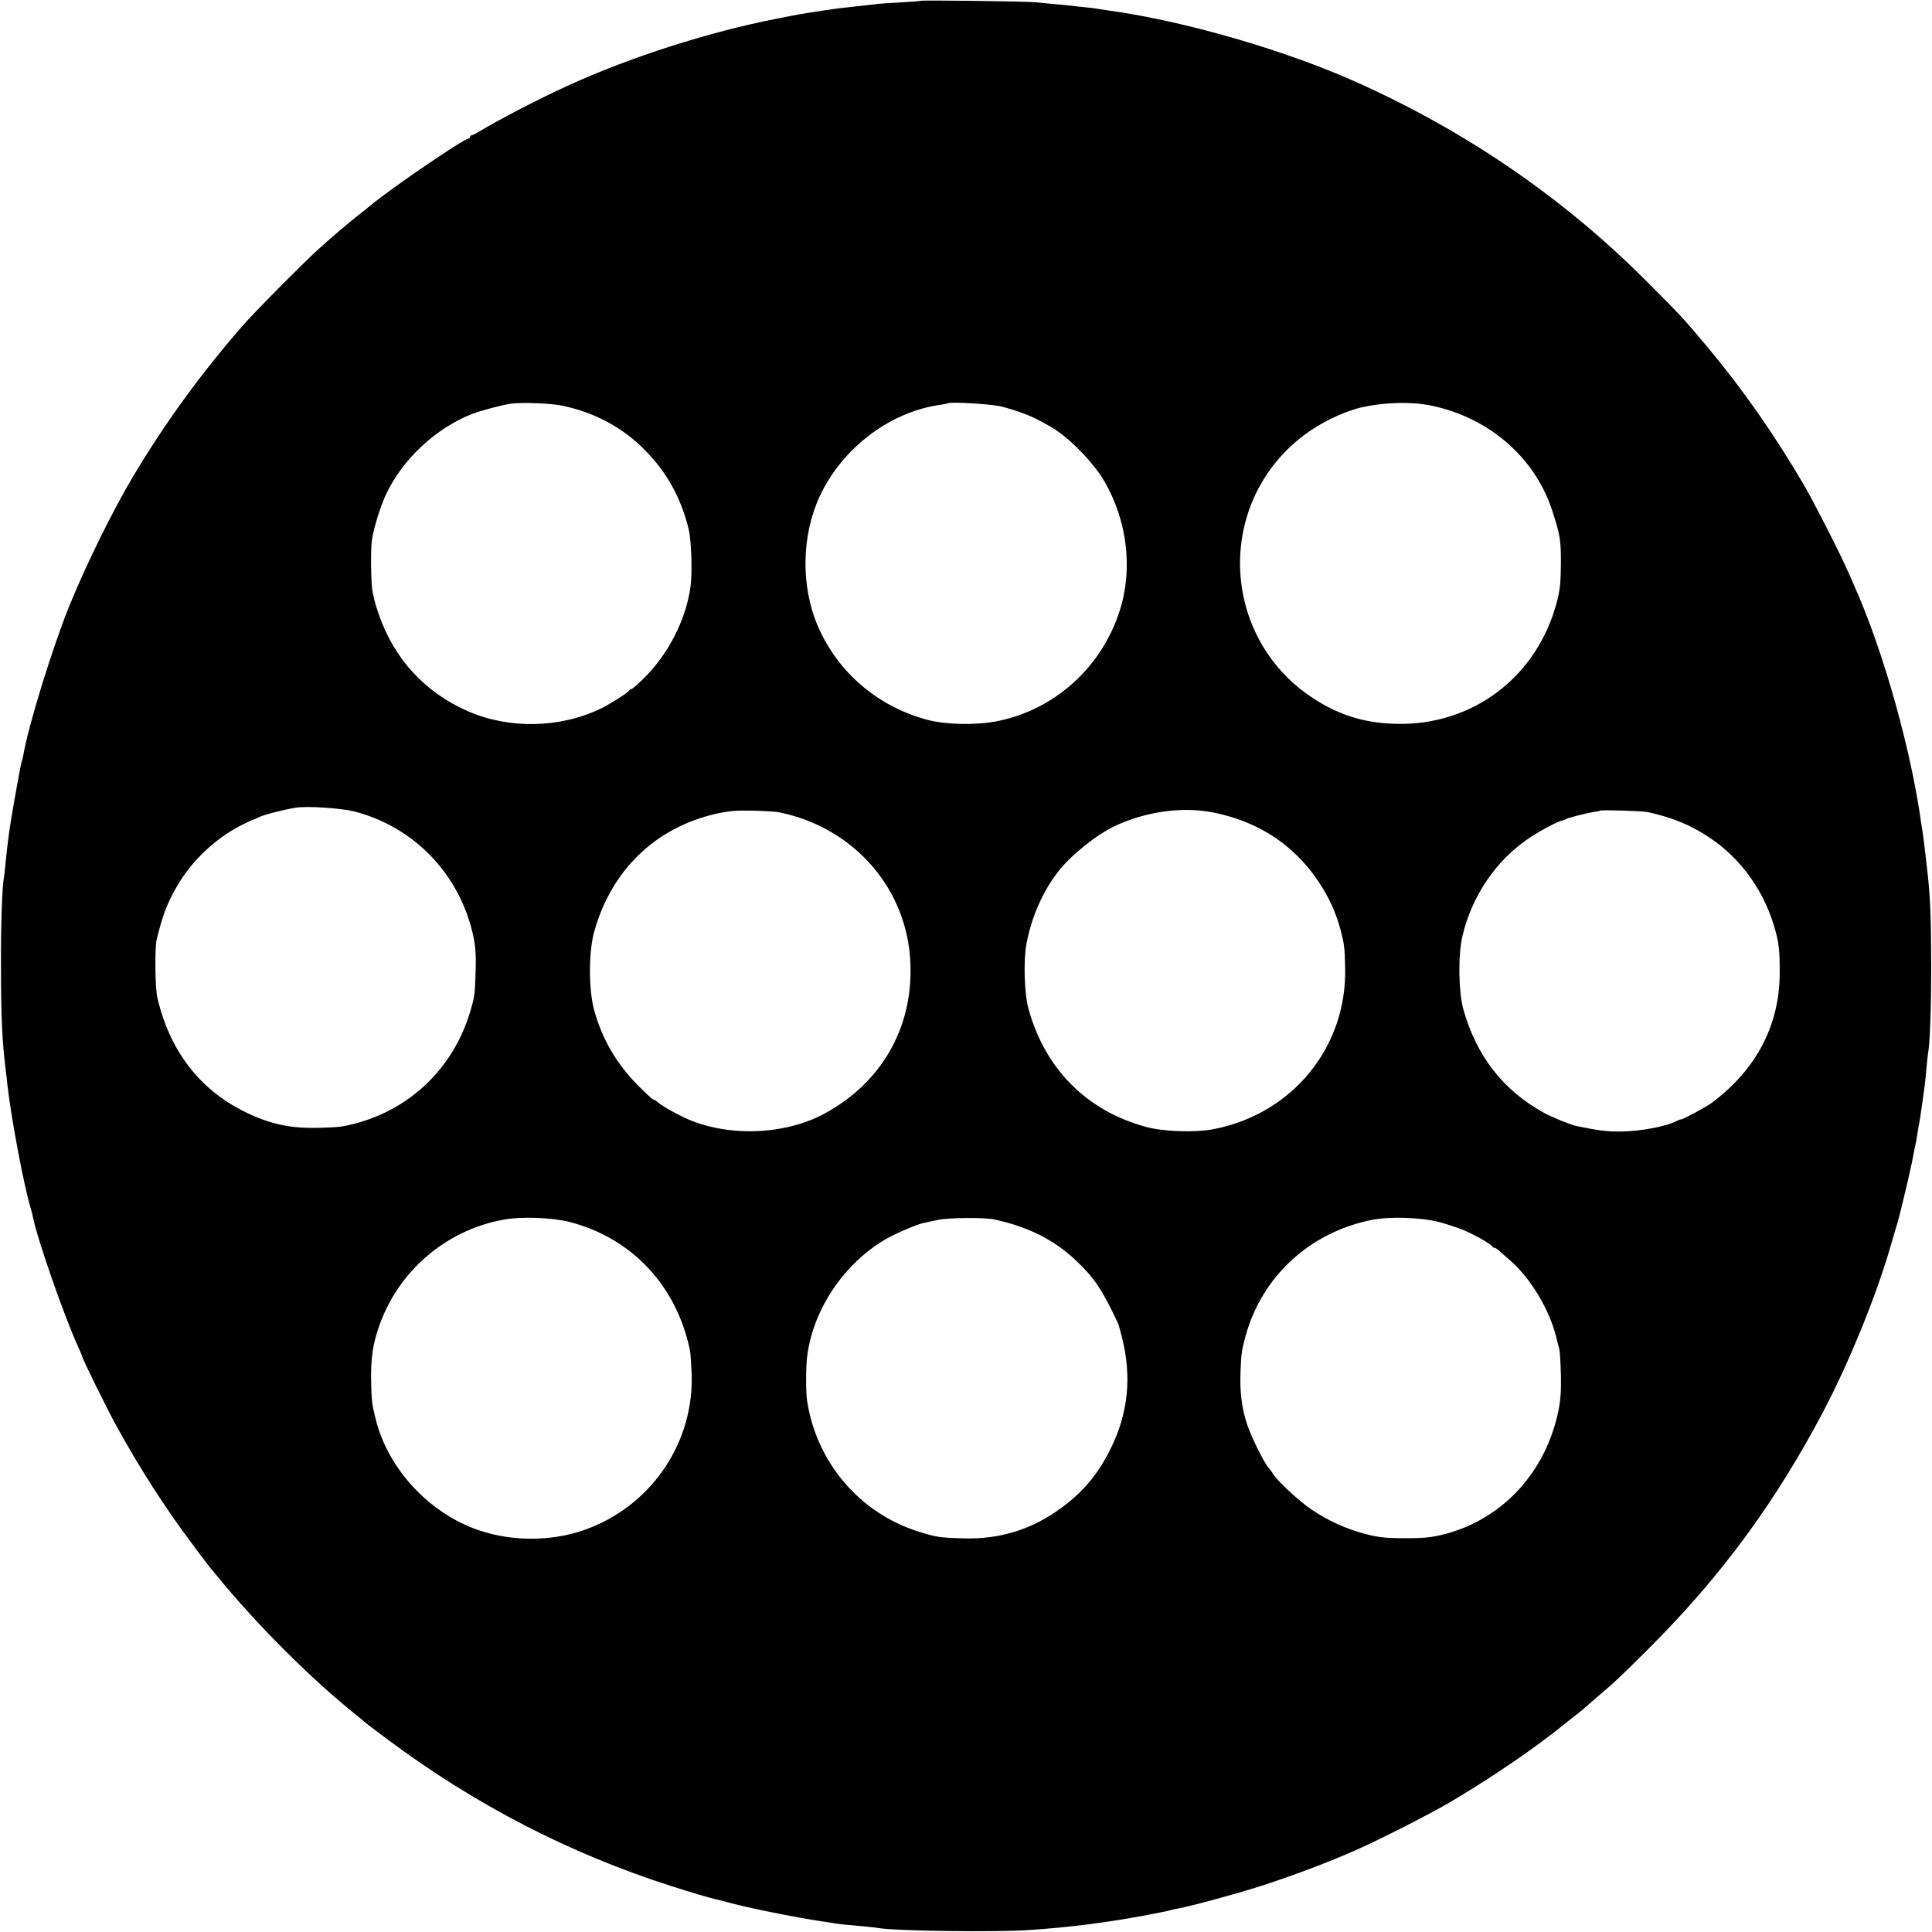 <?xml version="1.0" standalone="no"?>
<!DOCTYPE svg PUBLIC "-//W3C//DTD SVG 20010904//EN"
 "http://www.w3.org/TR/2001/REC-SVG-20010904/DTD/svg10.dtd">
<svg version="1.0" xmlns="http://www.w3.org/2000/svg"
 width="1200pt" height="1200pt" viewBox="0 0 1200 1200"
 preserveAspectRatio="xMidYMid meet">
<g transform="translate(0,1200) scale(0.1,-0.1)"
fill="#000000" stroke="none">
<path d="M5718 11995 c-2 -2 -52 -6 -113 -9 -60 -3 -128 -8 -150 -10 -22 -3
-65 -8 -95 -11 -125 -13 -159 -17 -250 -31 -139 -21 -143 -22 -285 -50 -421
-82 -915 -240 -1300 -417 -174 -79 -426 -210 -538 -278 -26 -16 -52 -29 -57
-29 -6 0 -10 -4 -10 -10 0 -5 -4 -10 -9 -10 -28 0 -483 -310 -607 -414 -10 -8
-48 -39 -84 -67 -67 -53 -154 -127 -250 -214 -80 -72 -396 -390 -461 -466
-265 -304 -488 -612 -684 -941 -124 -208 -289 -543 -391 -793 -107 -263 -257
-748 -289 -934 -3 -19 -8 -37 -10 -40 -2 -4 -13 -60 -25 -126 -23 -128 -24
-133 -39 -223 -14 -81 -27 -183 -37 -287 -3 -38 -8 -78 -10 -87 -11 -60 -19
-294 -18 -543 0 -318 7 -475 31 -665 4 -30 8 -62 8 -70 22 -204 105 -644 146
-776 5 -17 11 -40 13 -51 26 -135 195 -620 282 -810 13 -28 24 -54 24 -57 0
-13 162 -342 216 -438 149 -270 299 -502 468 -728 55 -74 105 -140 111 -147 5
-6 26 -30 45 -54 248 -303 580 -635 860 -859 24 -19 48 -40 54 -45 6 -6 72
-56 146 -111 540 -403 1128 -707 1760 -909 121 -39 244 -75 273 -81 11 -2 43
-10 71 -18 112 -32 428 -96 591 -120 17 -2 48 -7 71 -11 44 -7 82 -11 189 -20
39 -4 81 -8 95 -11 107 -18 724 -26 930 -12 252 17 470 45 705 88 137 26 157
30 177 36 10 3 30 7 45 10 75 13 367 92 515 140 191 61 429 151 588 222 148
65 478 233 591 301 194 115 396 248 559 369 63 47 117 88 120 92 3 3 33 27 67
53 34 26 68 53 75 60 7 6 45 39 83 72 127 108 148 129 325 305 450 449 792
914 1091 1485 155 297 317 694 405 992 13 46 36 122 50 170 24 84 86 348 99
423 3 19 8 42 10 50 4 15 9 41 20 114 4 21 8 46 10 55 3 19 22 148 30 211 3
25 8 74 11 110 3 36 7 74 9 85 12 59 20 284 20 555 -1 278 -5 395 -20 543 -10
88 -26 231 -30 256 -2 13 -7 45 -11 70 -63 461 -235 1074 -414 1476 -9 22 -32
74 -51 115 -46 105 -206 418 -266 520 -182 311 -382 597 -599 856 -140 168
-175 206 -384 414 -511 511 -1113 924 -1791 1228 -447 201 -1073 382 -1544
447 -22 3 -51 8 -65 10 -14 3 -50 7 -80 10 -30 3 -71 7 -90 10 -19 2 -67 7
-105 10 -39 4 -90 9 -115 11 -52 6 -707 14 -712 9z m-2224 -2515 c202 -43 373
-135 512 -276 136 -138 223 -294 271 -489 18 -73 24 -278 11 -366 -29 -199
-136 -409 -283 -556 -40 -40 -78 -73 -83 -73 -6 0 -12 -4 -14 -8 -5 -13 -118
-85 -178 -114 -255 -122 -569 -127 -825 -15 -268 118 -457 325 -553 603 -12
34 -23 72 -26 85 -3 13 -8 35 -11 49 -11 43 -14 262 -5 326 11 74 53 210 88
284 103 218 306 408 532 498 57 22 193 58 245 65 77 9 244 2 319 -13z m2726
-5 c90 -23 177 -55 230 -84 80 -43 85 -46 120 -70 103 -72 230 -208 290 -311
142 -246 178 -546 94 -805 -112 -350 -402 -612 -758 -684 -130 -26 -314 -23
-432 7 -308 81 -557 292 -682 578 -109 251 -105 564 10 813 139 298 438 525
751 567 23 4 44 8 45 9 12 11 276 -5 332 -20z m2673 5 c360 -76 644 -325 750
-657 48 -150 52 -174 52 -323 -1 -119 -5 -161 -24 -235 -121 -467 -522 -773
-1000 -761 -210 5 -379 62 -550 183 -264 187 -419 490 -419 816 1 379 211 718
553 890 64 33 139 61 190 74 150 35 319 40 448 13z m-6693 -2520 c340 -87 608
-342 714 -678 36 -116 45 -180 40 -317 -4 -140 -6 -157 -34 -250 -105 -348
-368 -602 -715 -694 -80 -20 -102 -23 -225 -26 -177 -5 -305 23 -463 101 -280
139 -465 382 -540 709 -14 58 -16 312 -4 360 39 157 66 226 126 330 91 158
240 299 403 381 38 19 70 34 73 34 3 0 18 6 35 15 26 14 152 46 225 58 70 12
281 -2 365 -23z m2638 -5 c469 -95 802 -480 817 -945 14 -398 -182 -737 -536
-928 -253 -136 -616 -145 -874 -21 -76 37 -142 76 -163 96 -7 7 -18 13 -23 13
-5 0 -46 38 -92 84 -137 136 -230 296 -278 478 -33 123 -33 357 1 478 105 382
378 648 755 735 82 18 123 22 230 20 72 -2 145 -6 163 -10z m2690 0 c170 -33
318 -98 442 -194 170 -131 301 -329 355 -531 25 -96 27 -112 30 -240 12 -494
-328 -910 -820 -1004 -111 -21 -304 -15 -410 13 -371 97 -635 361 -737 736
-26 93 -32 302 -12 405 32 168 102 326 200 451 81 102 239 228 354 281 192 88
410 118 598 83z m2707 1 c156 -35 266 -80 384 -159 201 -134 347 -343 411
-587 20 -75 25 -130 24 -260 -2 -321 -148 -597 -425 -802 -34 -25 -179 -103
-189 -101 -3 1 -14 -4 -25 -9 -63 -34 -225 -65 -348 -66 -88 -1 -137 6 -275
34 -35 7 -151 54 -202 82 -254 140 -421 354 -502 647 -29 108 -32 332 -5 449
60 256 214 480 426 618 69 45 170 98 196 102 6 1 15 4 20 8 14 8 121 36 170
44 22 3 42 7 43 9 6 6 265 -2 297 -9z m-6700 -2545 c387 -99 666 -394 750
-796 4 -16 8 -84 11 -150 14 -416 -237 -797 -627 -953 -212 -86 -473 -92 -694
-17 -306 104 -561 376 -640 684 -25 100 -27 114 -30 246 -2 135 9 218 46 327
116 347 414 606 774 672 109 21 302 14 410 -13z m2640 15 c212 -46 371 -126
508 -255 112 -106 161 -178 258 -383 5 -9 17 -52 28 -95 61 -244 39 -469 -70
-690 -76 -154 -167 -265 -299 -363 -188 -140 -387 -202 -620 -195 -144 4 -166
8 -275 42 -366 115 -634 430 -692 813 -8 51 -8 206 0 271 35 296 233 588 497
737 64 36 188 88 227 96 16 3 55 12 88 19 61 14 290 16 350 3z m2759 -15 c48
-13 120 -36 158 -52 72 -31 171 -87 176 -101 2 -4 8 -8 14 -8 5 0 15 -6 22
-12 7 -7 37 -33 66 -58 132 -111 253 -310 296 -485 8 -33 17 -69 20 -80 3 -11
7 -81 9 -155 2 -102 -2 -157 -16 -225 -79 -379 -343 -666 -699 -762 -88 -23
-137 -28 -275 -27 -107 1 -147 6 -228 27 -121 33 -225 80 -331 151 -76 51
-216 181 -239 222 -6 10 -18 27 -27 36 -27 30 -106 188 -133 268 -34 100 -47
203 -42 330 4 111 7 132 31 220 102 374 403 649 790 724 107 21 301 14 408
-13z"/>
</g>
</svg>
